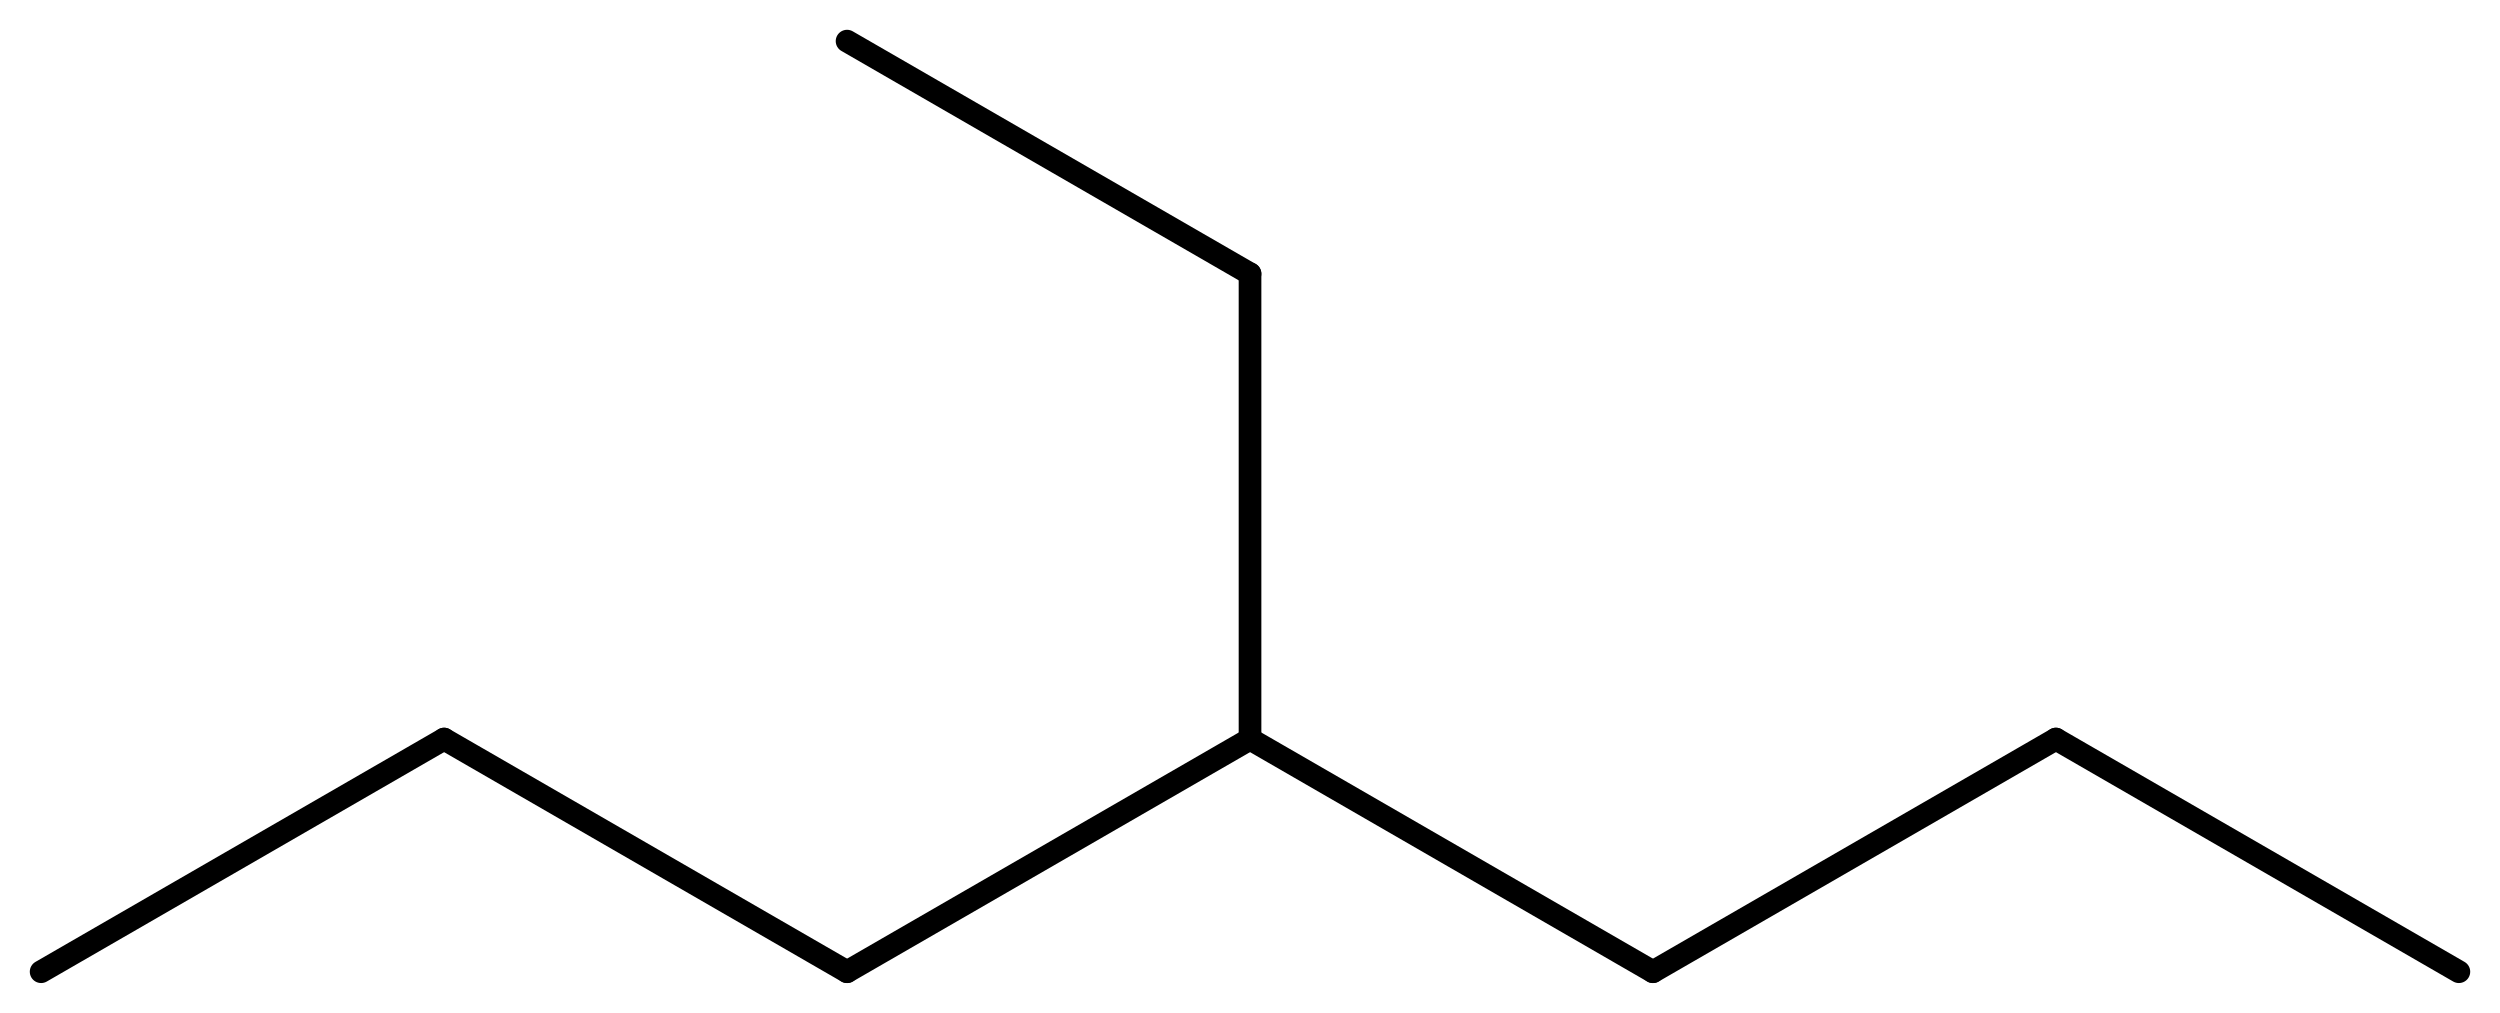 <?xml version='1.0' encoding='UTF-8'?>
<!DOCTYPE svg PUBLIC "-//W3C//DTD SVG 1.1//EN" "http://www.w3.org/Graphics/SVG/1.1/DTD/svg11.dtd">
<svg version='1.2' xmlns='http://www.w3.org/2000/svg' xmlns:xlink='http://www.w3.org/1999/xlink' width='54.589mm' height='22.116mm' viewBox='0 0 54.589 22.116'>
  <desc>Generated by the Chemistry Development Kit (http://github.com/cdk)</desc>
  <g stroke-linecap='round' stroke-linejoin='round' stroke='#000000' stroke-width='.495'>
    <rect x='.0' y='.0' width='55.0' height='23.0' fill='#FFFFFF' stroke='none'/>
    <g id='mol1' class='mol'>
      <line id='mol1bnd1' class='bond' x1='53.691' y1='21.218' x2='44.892' y2='16.138'/>
      <line id='mol1bnd2' class='bond' x1='44.892' y1='16.138' x2='36.093' y2='21.218'/>
      <line id='mol1bnd3' class='bond' x1='36.093' y1='21.218' x2='27.295' y2='16.138'/>
      <line id='mol1bnd4' class='bond' x1='27.295' y1='16.138' x2='27.295' y2='5.978'/>
      <line id='mol1bnd5' class='bond' x1='27.295' y1='5.978' x2='18.496' y2='.898'/>
      <line id='mol1bnd6' class='bond' x1='27.295' y1='16.138' x2='18.496' y2='21.218'/>
      <line id='mol1bnd7' class='bond' x1='18.496' y1='21.218' x2='9.697' y2='16.138'/>
      <line id='mol1bnd8' class='bond' x1='9.697' y1='16.138' x2='.898' y2='21.218'/>
    </g>
  </g>
</svg>
